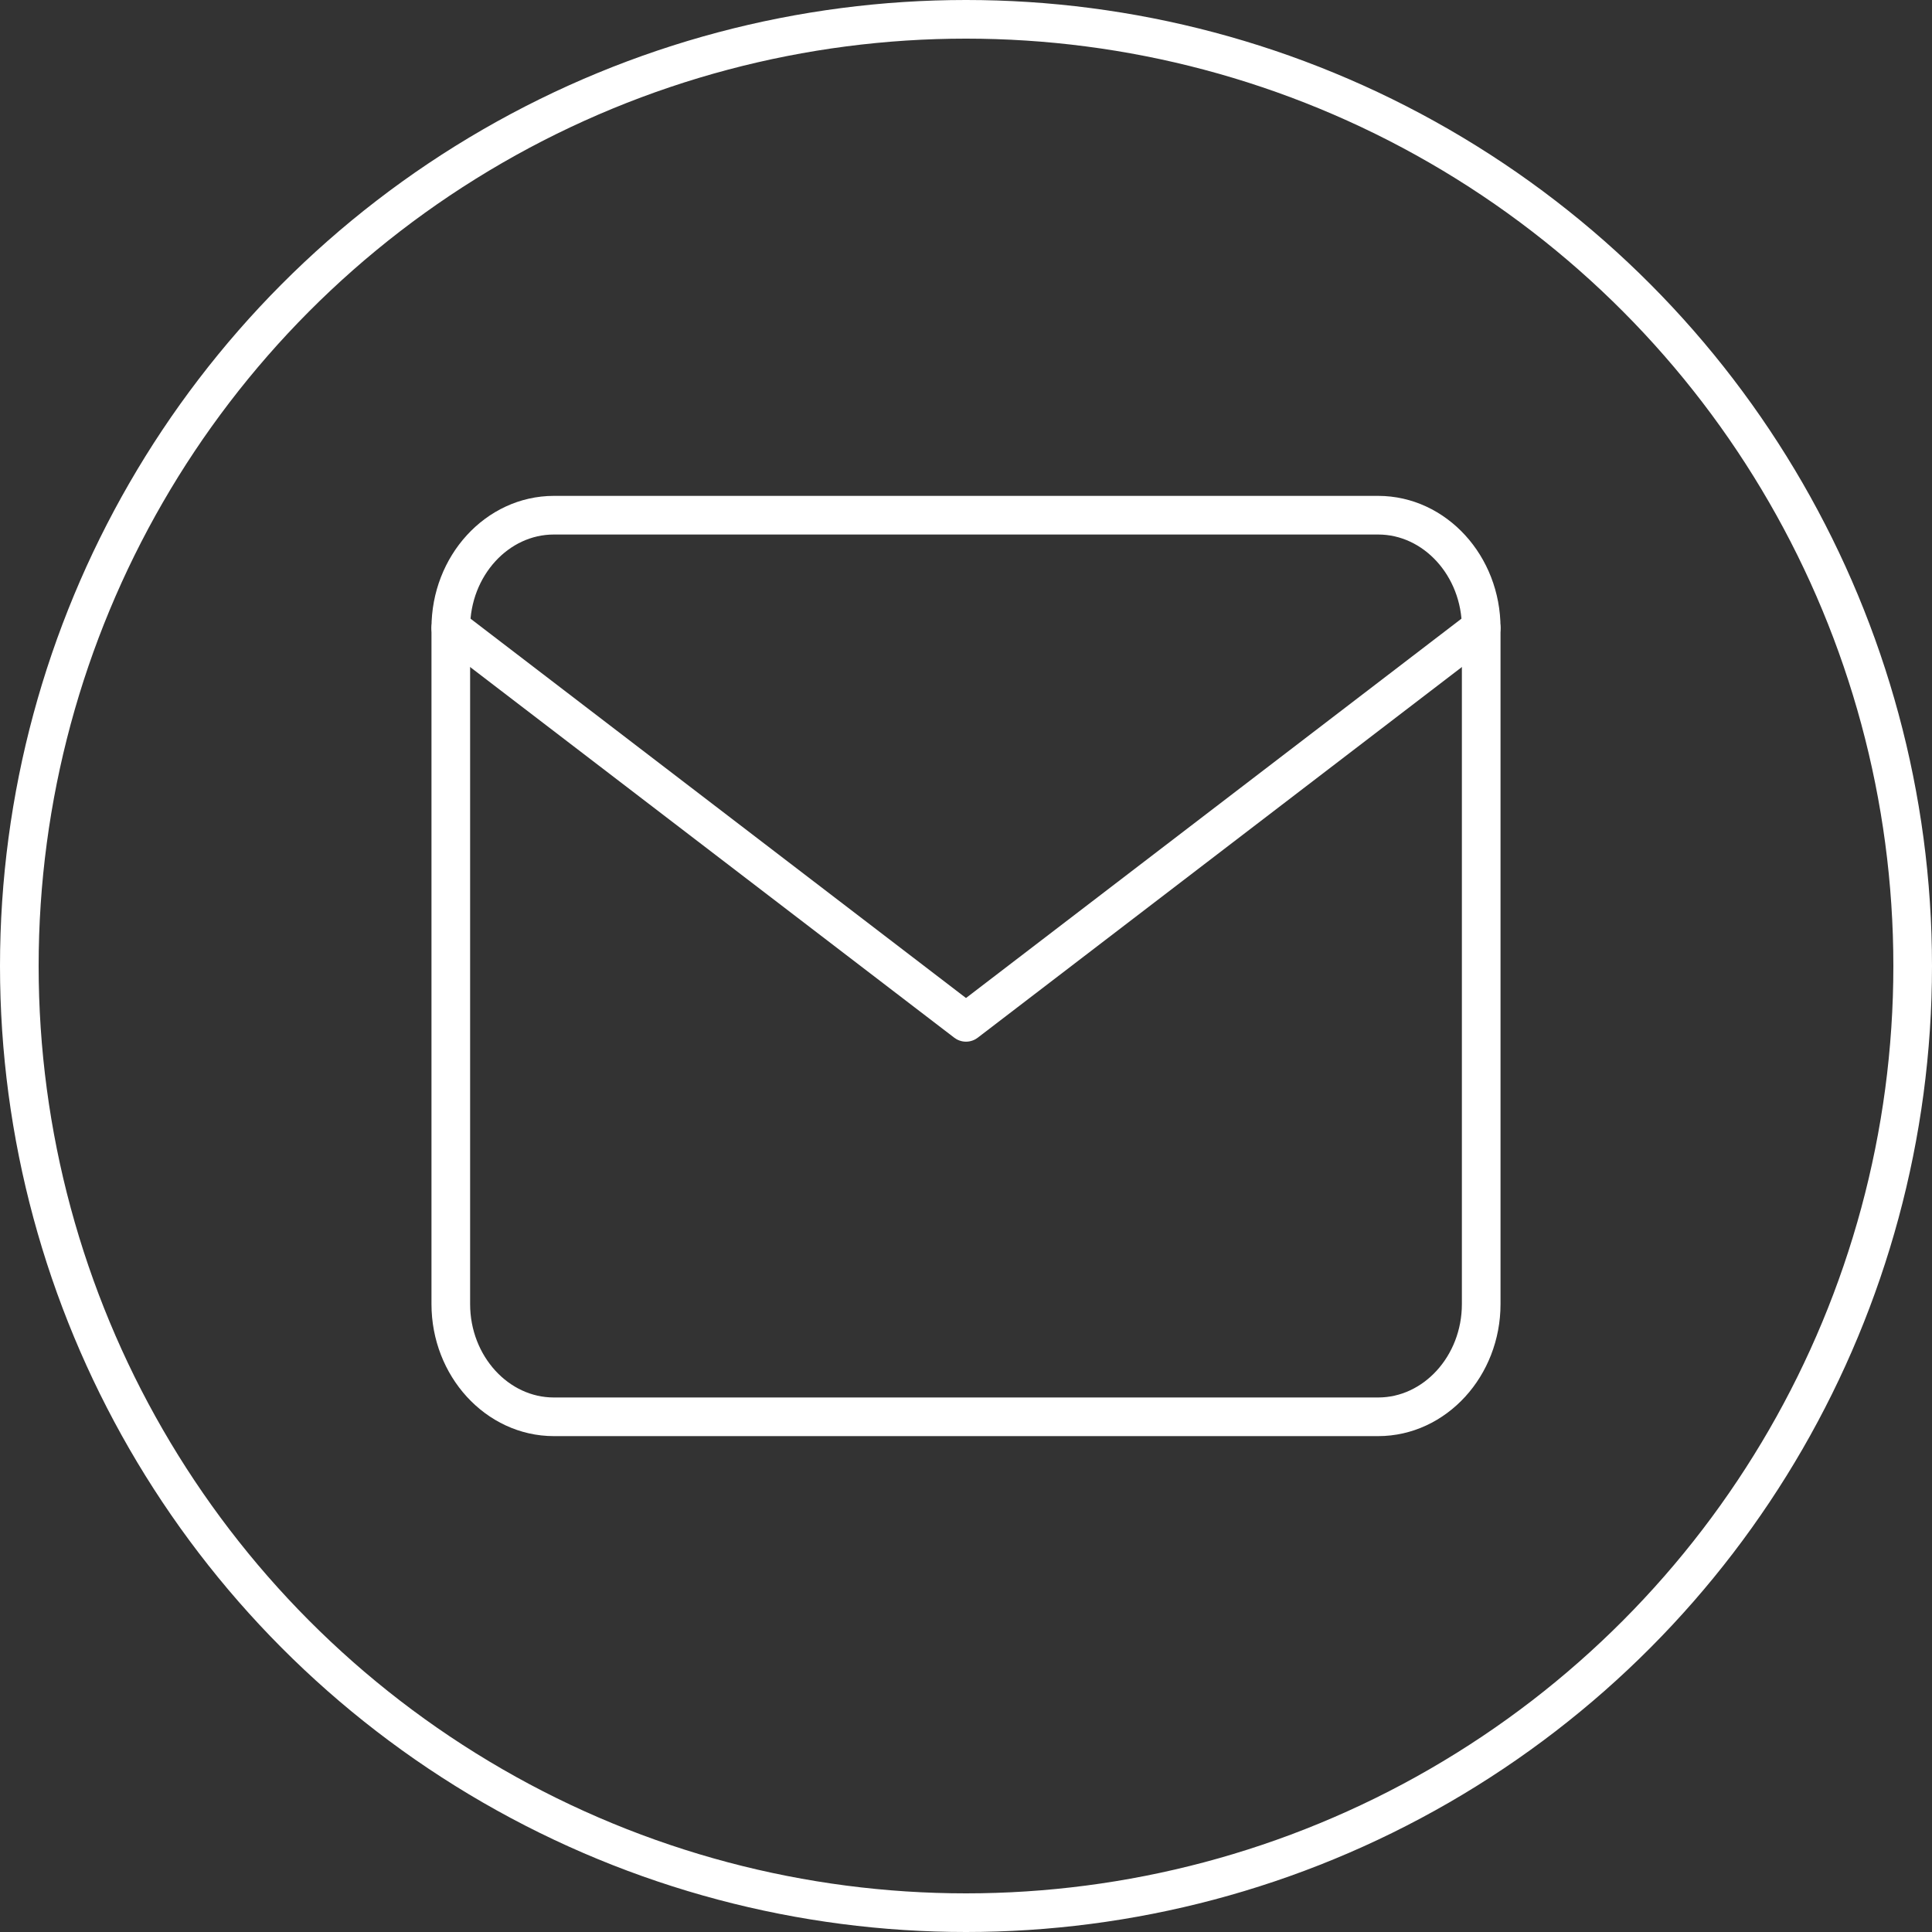 <?xml version="1.0" encoding="UTF-8"?> <svg xmlns="http://www.w3.org/2000/svg" width="30" height="30" viewBox="0 0 30 30" fill="none"><rect x="0" y="0" width="30" height="30" fill="#333333" stroke="none"/><circle cx="15" cy="15" r="14.7" stroke="white" stroke-width="0.6"></circle><path d="M8.6 8H21.4C22.28 8 23 8.787 23 9.75V20.25C23 21.212 22.28 22 21.4 22H8.6C7.72 22 7 21.212 7 20.25V9.75C7 8.787 7.72 8 8.6 8Z" stroke="white" stroke-width="0.6" stroke-linecap="round" stroke-linejoin="round"></path><path d="M23 9.75L15 15.875L7 9.75" stroke="white" stroke-width="0.6" stroke-linecap="round" stroke-linejoin="round"></path></svg> 